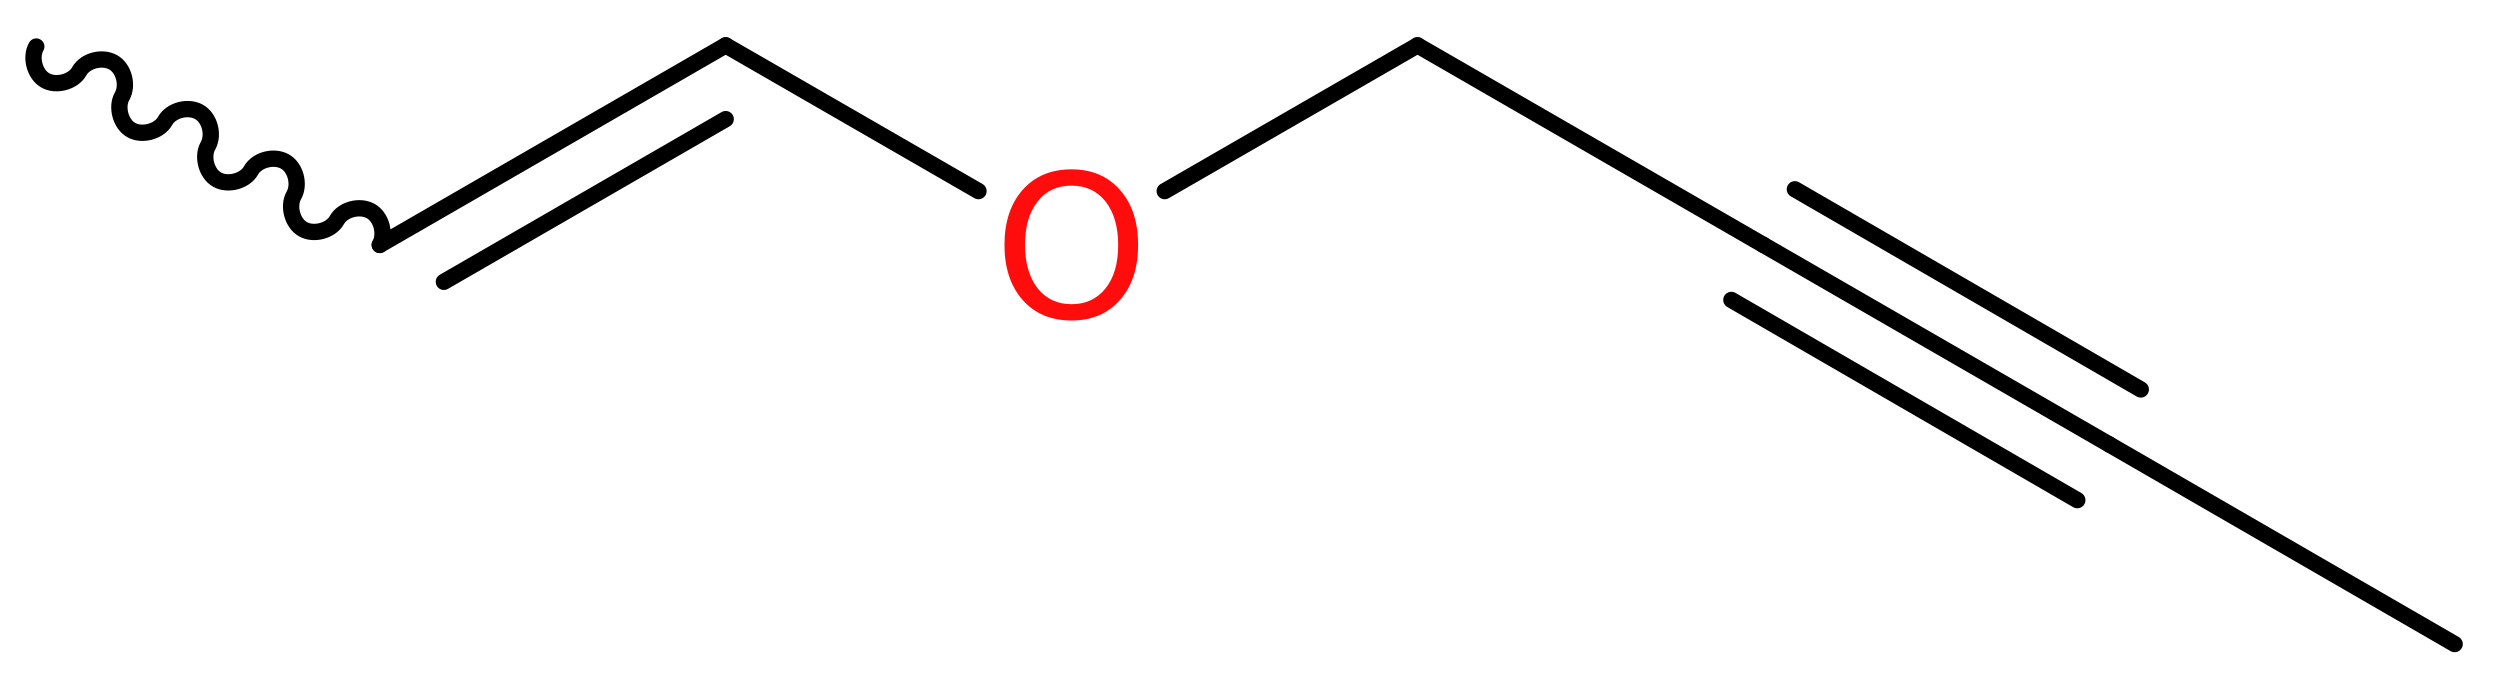 <?xml version='1.0' encoding='UTF-8'?>
<!DOCTYPE svg PUBLIC "-//W3C//DTD SVG 1.1//EN" "http://www.w3.org/Graphics/SVG/1.1/DTD/svg11.dtd">
<svg version='1.2' xmlns='http://www.w3.org/2000/svg' xmlns:xlink='http://www.w3.org/1999/xlink' width='41.34mm' height='11.4mm' viewBox='0 0 41.34 11.4'>
  <desc>Generated by the Chemistry Development Kit (http://github.com/cdk)</desc>
  <g stroke-linecap='round' stroke-linejoin='round' stroke='#000000' stroke-width='.27' fill='#FF0D0D'>
    <rect x='.0' y='.0' width='42.0' height='12.0' fill='#FFFFFF' stroke='none'/>
    <g id='mol1' class='mol'>
      <line id='mol1bnd1' class='bond' x1='40.59' y1='10.65' x2='34.88' y2='7.35'/>
      <g id='mol1bnd2' class='bond'>
        <line x1='34.88' y1='7.35' x2='29.16' y2='4.05'/>
        <line x1='34.35' y1='8.27' x2='28.63' y2='4.96'/>
        <line x1='35.4' y1='6.44' x2='29.68' y2='3.13'/>
      </g>
      <line id='mol1bnd3' class='bond' x1='29.16' y1='4.05' x2='23.44' y2='.75'/>
      <line id='mol1bnd4' class='bond' x1='23.44' y1='.75' x2='19.26' y2='3.16'/>
      <line id='mol1bnd5' class='bond' x1='16.18' y1='3.16' x2='12.0' y2='.75'/>
      <g id='mol1bnd6' class='bond'>
        <line x1='12.0' y1='.75' x2='6.28' y2='4.05'/>
        <line x1='12.0' y1='1.97' x2='7.34' y2='4.66'/>
      </g>
      <path id='mol1bnd7' class='bond' d='M6.28 4.05c.1 -.18 .03 -.46 -.15 -.56c-.18 -.1 -.46 -.03 -.56 .15c-.1 .18 -.39 .25 -.56 .15c-.18 -.1 -.25 -.39 -.15 -.56c.1 -.18 .03 -.46 -.15 -.56c-.18 -.1 -.46 -.03 -.56 .15c-.1 .18 -.39 .25 -.56 .15c-.18 -.1 -.25 -.39 -.15 -.56c.1 -.18 .03 -.46 -.15 -.56c-.18 -.1 -.46 -.03 -.56 .15c-.1 .18 -.39 .25 -.56 .15c-.18 -.1 -.25 -.39 -.15 -.56c.1 -.18 .03 -.46 -.15 -.56c-.18 -.1 -.46 -.03 -.56 .15c-.1 .18 -.39 .25 -.56 .15c-.18 -.1 -.25 -.39 -.15 -.56' fill='none' stroke='#000000' stroke-width='.27'/>
      <path id='mol1atm5' class='atom' d='M17.72 3.07q-.36 .0 -.56 .26q-.21 .26 -.21 .72q.0 .45 .21 .72q.21 .26 .56 .26q.35 .0 .56 -.26q.21 -.26 .21 -.72q.0 -.45 -.21 -.72q-.21 -.26 -.56 -.26zM17.72 2.8q.5 .0 .8 .34q.3 .34 .3 .91q.0 .57 -.3 .91q-.3 .34 -.8 .34q-.51 .0 -.81 -.34q-.3 -.34 -.3 -.91q.0 -.57 .3 -.91q.3 -.34 .81 -.34z' stroke='none'/>
    </g>
  </g>
</svg>
